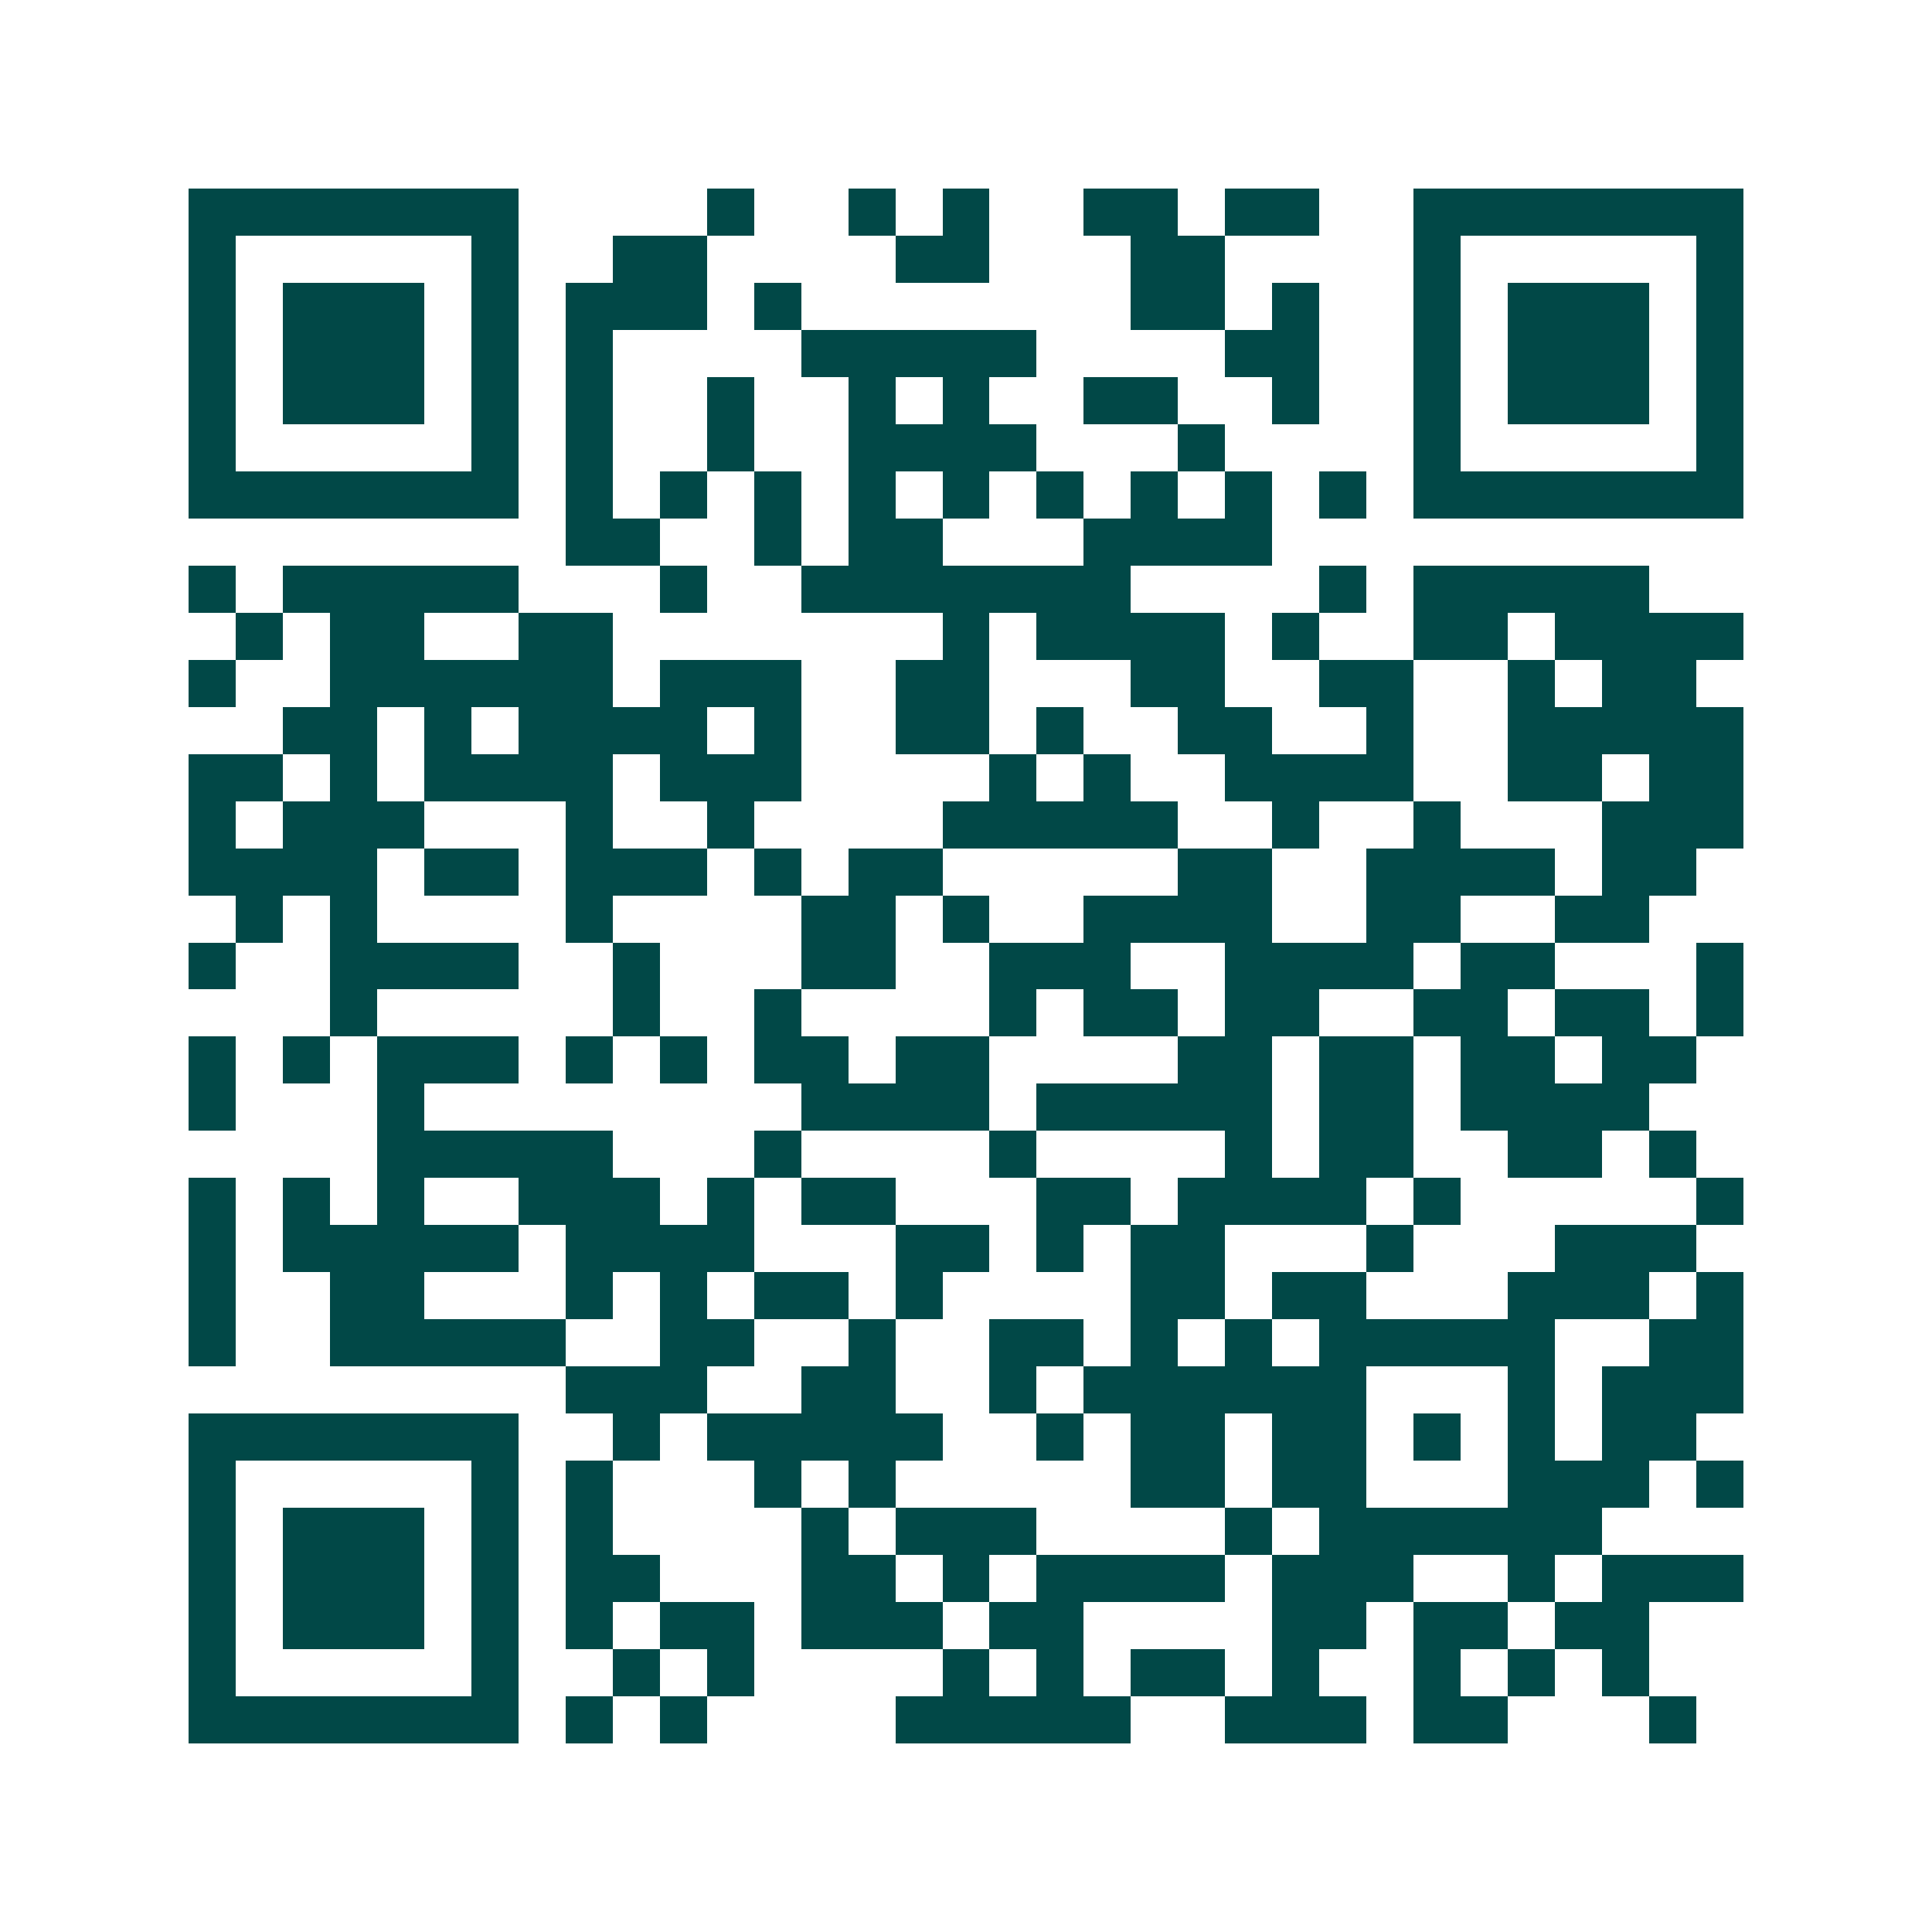 <svg xmlns="http://www.w3.org/2000/svg" width="200" height="200" viewBox="0 0 41 41" shape-rendering="crispEdges"><path fill="#ffffff" d="M0 0h41v41H0z"/><path stroke="#014847" d="M4 4.5h7m4 0h1m2 0h1m1 0h1m2 0h2m1 0h2m2 0h7M4 5.5h1m5 0h1m2 0h2m4 0h2m3 0h2m4 0h1m5 0h1M4 6.5h1m1 0h3m1 0h1m1 0h3m1 0h1m7 0h2m1 0h1m2 0h1m1 0h3m1 0h1M4 7.5h1m1 0h3m1 0h1m1 0h1m4 0h5m4 0h2m2 0h1m1 0h3m1 0h1M4 8.5h1m1 0h3m1 0h1m1 0h1m2 0h1m2 0h1m1 0h1m2 0h2m2 0h1m2 0h1m1 0h3m1 0h1M4 9.5h1m5 0h1m1 0h1m2 0h1m2 0h4m3 0h1m4 0h1m5 0h1M4 10.5h7m1 0h1m1 0h1m1 0h1m1 0h1m1 0h1m1 0h1m1 0h1m1 0h1m1 0h1m1 0h7M12 11.5h2m2 0h1m1 0h2m3 0h4M4 12.5h1m1 0h5m3 0h1m2 0h7m4 0h1m1 0h5M5 13.5h1m1 0h2m2 0h2m7 0h1m1 0h4m1 0h1m2 0h2m1 0h4M4 14.5h1m2 0h6m1 0h3m2 0h2m3 0h2m2 0h2m2 0h1m1 0h2M6 15.5h2m1 0h1m1 0h4m1 0h1m2 0h2m1 0h1m2 0h2m2 0h1m2 0h5M4 16.5h2m1 0h1m1 0h4m1 0h3m4 0h1m1 0h1m2 0h4m2 0h2m1 0h2M4 17.5h1m1 0h3m3 0h1m2 0h1m4 0h5m2 0h1m2 0h1m3 0h3M4 18.5h4m1 0h2m1 0h3m1 0h1m1 0h2m5 0h2m2 0h4m1 0h2M5 19.5h1m1 0h1m4 0h1m4 0h2m1 0h1m2 0h4m2 0h2m2 0h2M4 20.5h1m2 0h4m2 0h1m3 0h2m2 0h3m2 0h4m1 0h2m3 0h1M7 21.5h1m5 0h1m2 0h1m4 0h1m1 0h2m1 0h2m2 0h2m1 0h2m1 0h1M4 22.5h1m1 0h1m1 0h3m1 0h1m1 0h1m1 0h2m1 0h2m4 0h2m1 0h2m1 0h2m1 0h2M4 23.5h1m3 0h1m8 0h4m1 0h5m1 0h2m1 0h4M8 24.5h5m3 0h1m4 0h1m4 0h1m1 0h2m2 0h2m1 0h1M4 25.5h1m1 0h1m1 0h1m2 0h3m1 0h1m1 0h2m3 0h2m1 0h4m1 0h1m5 0h1M4 26.5h1m1 0h5m1 0h4m3 0h2m1 0h1m1 0h2m3 0h1m3 0h3M4 27.5h1m2 0h2m3 0h1m1 0h1m1 0h2m1 0h1m4 0h2m1 0h2m3 0h3m1 0h1M4 28.5h1m2 0h5m2 0h2m2 0h1m2 0h2m1 0h1m1 0h1m1 0h5m2 0h2M12 29.5h3m2 0h2m2 0h1m1 0h6m3 0h1m1 0h3M4 30.5h7m2 0h1m1 0h5m2 0h1m1 0h2m1 0h2m1 0h1m1 0h1m1 0h2M4 31.5h1m5 0h1m1 0h1m3 0h1m1 0h1m5 0h2m1 0h2m3 0h3m1 0h1M4 32.5h1m1 0h3m1 0h1m1 0h1m4 0h1m1 0h3m4 0h1m1 0h6M4 33.5h1m1 0h3m1 0h1m1 0h2m3 0h2m1 0h1m1 0h4m1 0h3m2 0h1m1 0h3M4 34.5h1m1 0h3m1 0h1m1 0h1m1 0h2m1 0h3m1 0h2m4 0h2m1 0h2m1 0h2M4 35.5h1m5 0h1m2 0h1m1 0h1m4 0h1m1 0h1m1 0h2m1 0h1m2 0h1m1 0h1m1 0h1M4 36.5h7m1 0h1m1 0h1m4 0h5m2 0h3m1 0h2m3 0h1"/></svg>
